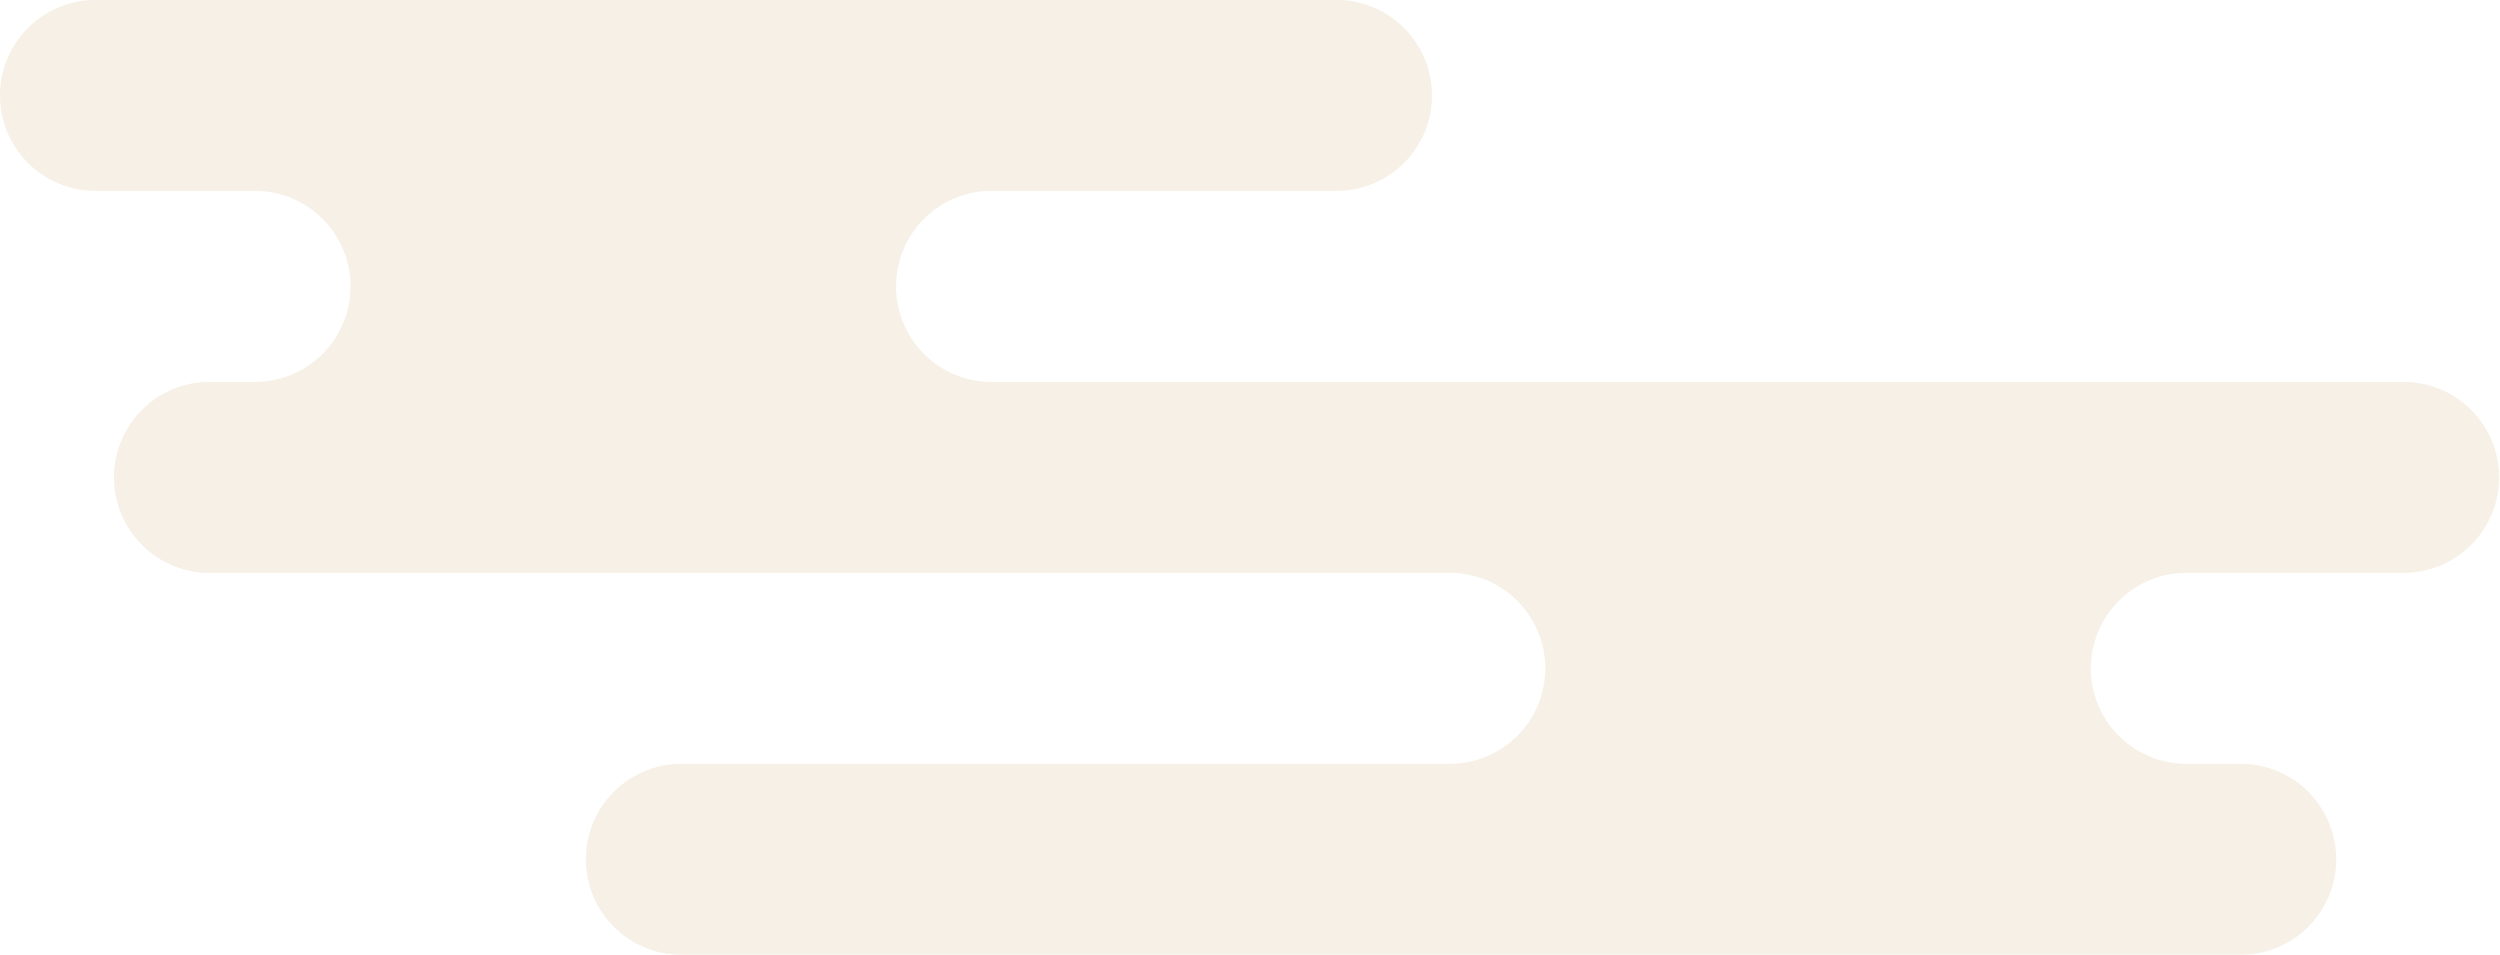 <svg xmlns="http://www.w3.org/2000/svg" xmlns:xlink="http://www.w3.org/1999/xlink" width="277.376" height="105.936" viewBox="0 0 277.376 105.936"><defs><clipPath id="a"><rect width="277.376" height="105.936" fill="#d3b480"/></clipPath></defs><g opacity="0.2"><g transform="translate(0 0)" clip-path="url(#a)"><path d="M266.783,42.375H110.273a10.6,10.6,0,1,1,0-21.194h38.015a10.59,10.59,0,1,0,0-21.181H10.593a10.59,10.59,0,1,0,0,21.181H28.544a10.6,10.6,0,0,1,0,21.194H23.138a10.593,10.593,0,0,0,0,21.185H160.852a10.595,10.595,0,0,1,0,21.19H75.7a10.593,10.593,0,1,0,0,21.185H248.712a10.593,10.593,0,0,0,0-21.185h-6.135a10.595,10.595,0,0,1,0-21.19h24.206a10.593,10.593,0,0,0,0-21.185" transform="translate(0 -0.002)" fill="#d3b480"/></g></g></svg>
